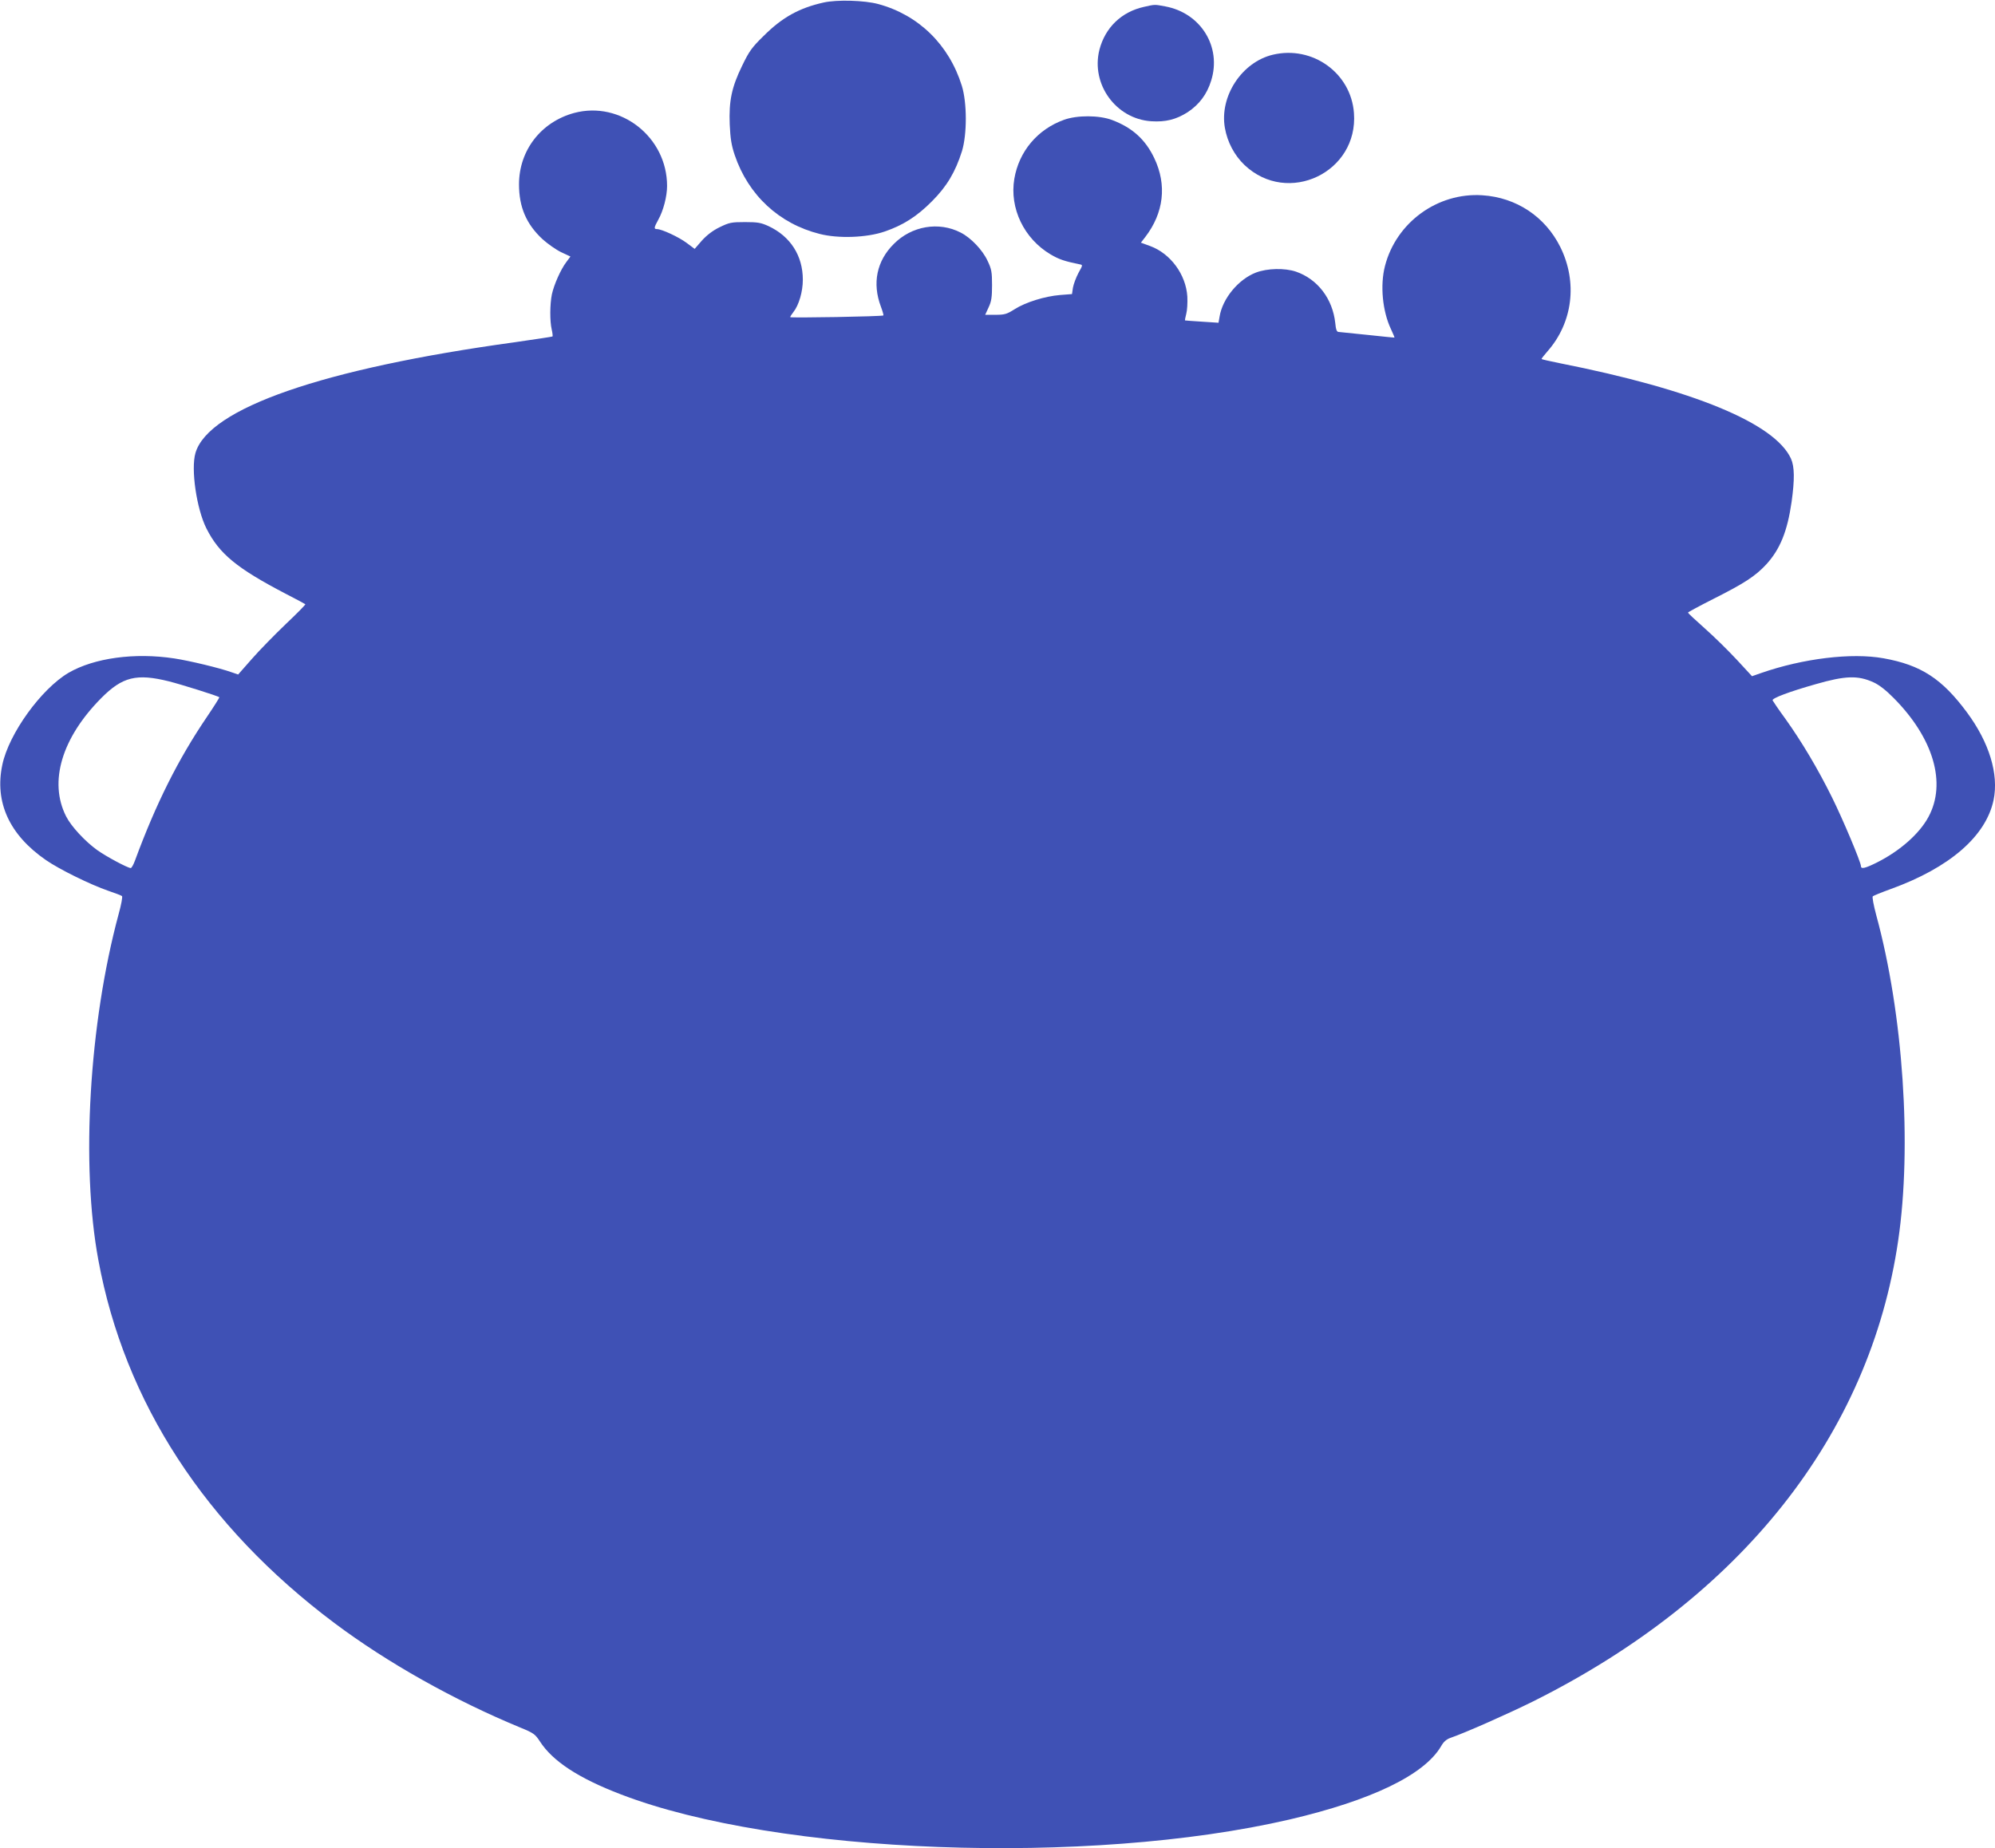 <?xml version="1.0" standalone="no"?>
<!DOCTYPE svg PUBLIC "-//W3C//DTD SVG 20010904//EN"
 "http://www.w3.org/TR/2001/REC-SVG-20010904/DTD/svg10.dtd">
<svg version="1.0" xmlns="http://www.w3.org/2000/svg"
 width="1280pt" height="1186pt" viewBox="0 0 1280 1186"
 preserveAspectRatio="xMidYMid meet">
<g transform="translate(0,1186) scale(0.1,-0.1)"
fill="#3f51b5" stroke="none">
<path d="M5285 11844 c-157 -35 -266 -95 -386 -215 -76 -74 -93 -99 -137 -190
-68 -139 -86 -227 -80 -378 4 -90 11 -134 32 -196 87 -257 285 -441 545 -506
121 -31 302 -24 416 15 120 41 209 98 305 195 95 95 150 188 192 321 33 108
33 311 -1 420 -82 263 -277 454 -536 524 -88 24 -264 29 -350 10z"/>
<path d="M7340 11816 c-145 -32 -249 -133 -286 -275 -56 -221 106 -444 332
-459 93 -6 160 11 234 58 74 49 124 115 151 203 68 217 -67 434 -295 476 -69
13 -65 13 -136 -3z"/>
<path d="M8167 11509 c-199 -47 -344 -267 -308 -470 16 -91 61 -176 126 -238
278 -263 731 -47 702 334 -19 257 -266 434 -520 374z"/>
<path d="M3683 11135 c-212 -58 -353 -240 -353 -458 0 -146 47 -255 150 -351
33 -30 87 -68 120 -84 l60 -28 -26 -35 c-36 -47 -79 -144 -93 -207 -13 -64
-14 -172 -1 -227 5 -22 7 -41 5 -44 -3 -2 -111 -18 -242 -37 -1230 -169 -1966
-424 -2049 -711 -30 -103 7 -357 70 -483 82 -163 194 -256 511 -421 66 -34
122 -64 124 -66 3 -2 -53 -59 -125 -127 -71 -68 -169 -168 -218 -224 l-88
-100 -41 14 c-78 28 -270 74 -368 89 -256 39 -515 3 -679 -92 -175 -103 -383
-390 -425 -590 -51 -240 45 -450 280 -612 87 -60 284 -157 400 -197 44 -15 84
-30 88 -34 4 -4 -5 -56 -22 -116 -189 -701 -243 -1611 -130 -2219 168 -912
686 -1708 1514 -2329 340 -255 769 -496 1193 -671 86 -35 96 -43 126 -89 82
-127 248 -236 520 -340 1003 -386 3002 -460 4290 -161 526 123 864 286 972
470 16 29 35 45 61 54 98 34 366 153 528 233 1335 666 2162 1710 2344 2959 89
605 32 1454 -141 2087 -17 64 -27 117 -22 121 5 4 56 25 114 46 379 137 612
339 661 572 34 166 -28 369 -171 562 -160 216 -295 304 -535 347 -206 37 -517
-1 -787 -95 l-57 -20 -96 104 c-53 57 -145 148 -205 201 -61 54 -110 100 -110
103 0 3 74 43 163 88 199 100 269 146 339 221 89 97 136 213 163 402 20 144
19 225 -4 277 -104 227 -626 443 -1486 613 -60 12 -112 24 -114 26 -2 2 15 24
38 50 162 184 194 443 82 669 -97 195 -282 318 -500 332 -287 19 -553 -174
-625 -454 -32 -124 -16 -291 39 -406 13 -28 23 -52 22 -53 -1 -1 -78 7 -172
17 -93 10 -177 18 -186 19 -12 0 -18 14 -22 58 -17 155 -113 281 -252 329 -71
24 -184 22 -257 -6 -112 -43 -214 -166 -233 -282 l-7 -40 -106 7 c-59 4 -108
7 -109 8 -1 1 2 20 8 42 6 21 9 71 7 111 -9 142 -108 276 -238 324 l-60 22 28
36 c119 155 140 334 58 506 -57 120 -141 196 -271 245 -82 31 -224 32 -309 1
-169 -61 -288 -202 -318 -378 -32 -189 62 -384 232 -485 54 -32 89 -44 187
-64 21 -4 21 -4 -8 -56 -15 -29 -31 -71 -35 -94 l-6 -41 -77 -6 c-97 -8 -220
-46 -291 -91 -49 -31 -63 -36 -122 -36 l-67 0 22 48 c18 38 22 65 22 142 0 84
-3 103 -29 157 -32 69 -107 148 -173 181 -140 72 -314 42 -428 -73 -110 -109
-140 -252 -83 -403 11 -29 18 -55 16 -56 -7 -7 -598 -17 -598 -11 0 4 9 18 20
32 36 45 61 132 61 208 0 154 -79 278 -220 344 -48 22 -69 26 -151 26 -88 0
-101 -3 -163 -33 -45 -22 -82 -51 -114 -86 l-46 -53 -51 38 c-49 37 -160 89
-191 89 -21 0 -19 10 9 61 32 57 56 149 56 216 0 314 -299 548 -597 468z
m-2599 -3647 c76 -19 316 -94 323 -102 2 -2 -34 -59 -80 -127 -184 -271 -327
-557 -461 -921 -10 -27 -22 -48 -27 -48 -19 0 -156 73 -215 115 -78 56 -168
153 -200 217 -112 221 -28 503 226 759 135 136 226 159 434 107z m10936 -6
c36 -16 81 -51 130 -101 256 -258 340 -547 223 -763 -58 -108 -183 -218 -330
-292 -76 -38 -103 -44 -103 -24 0 25 -116 301 -186 442 -90 182 -193 355 -297
501 -44 60 -81 115 -84 121 -5 14 111 57 277 104 191 55 271 57 370 12z"/>
</g>
</svg>
